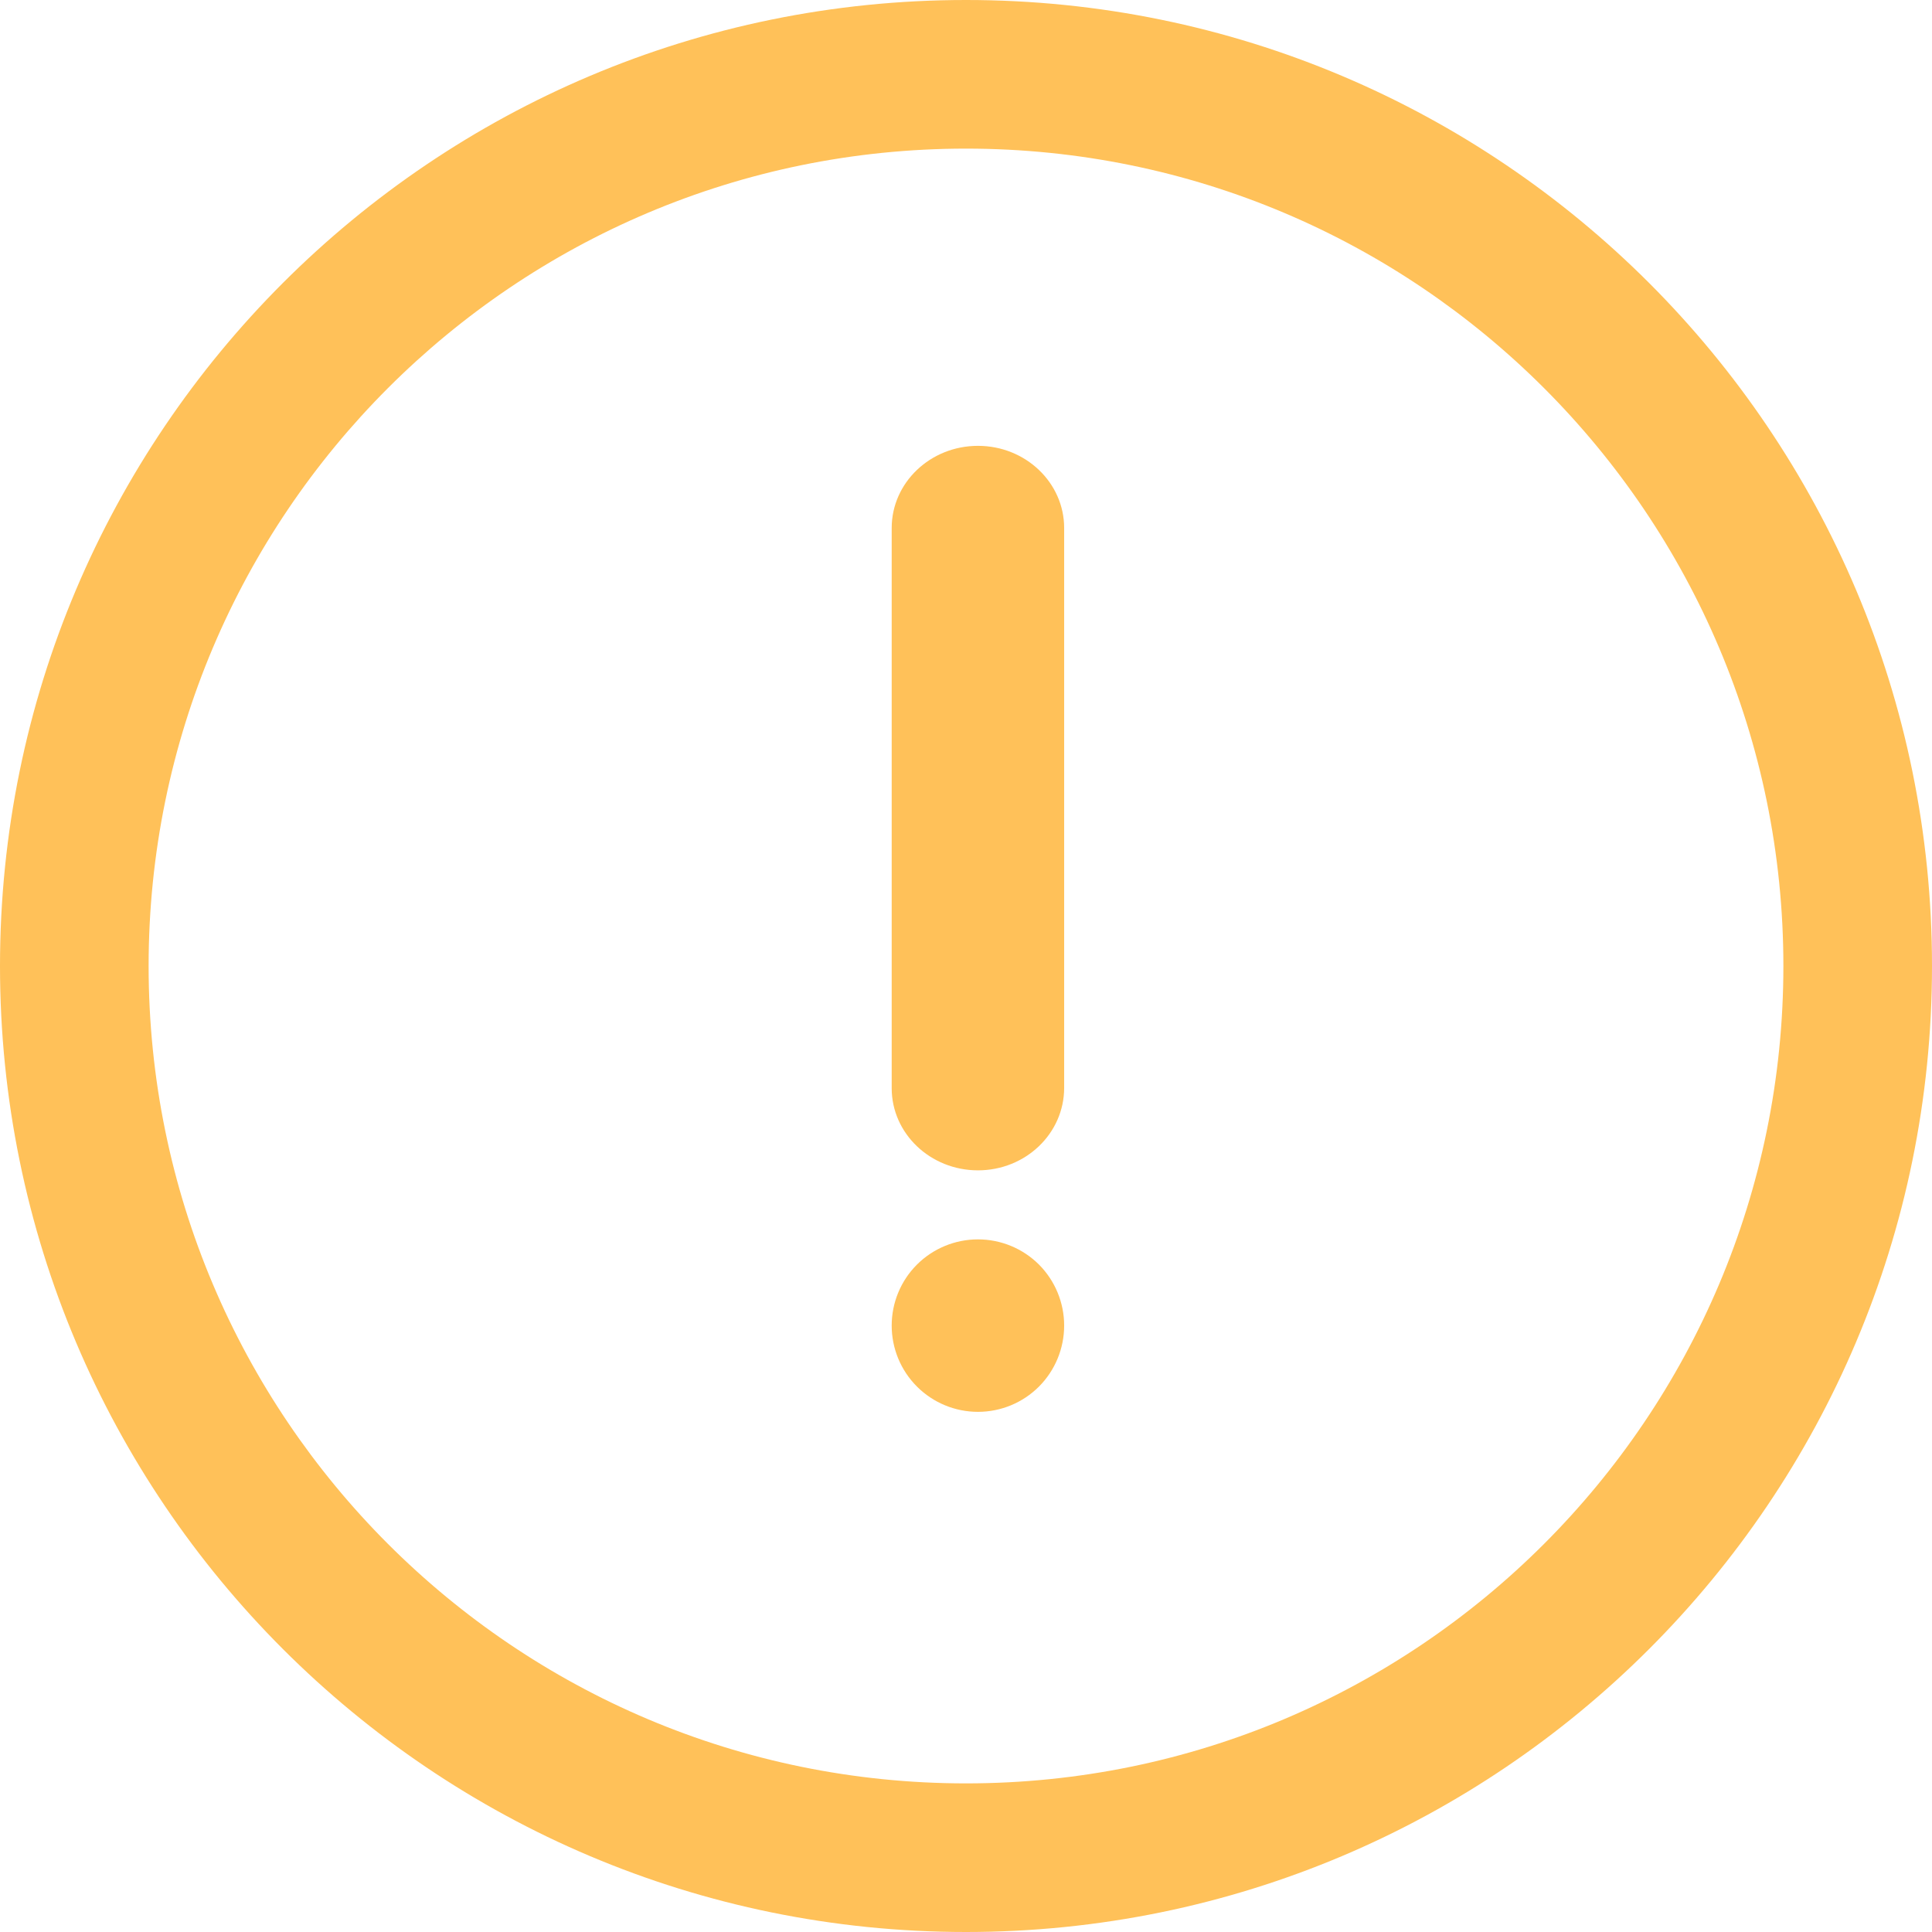 <svg width="26" height="26" viewBox="0 0 26 26" fill="none" xmlns="http://www.w3.org/2000/svg">
<path fill-rule="evenodd" clip-rule="evenodd" d="M13 2C6.925 2 2 6.925 2 13C2 19.075 6.925 24 13 24C19.075 24 24 19.075 24 13C24 6.925 19.075 2 13 2ZM0 13C0 5.82 5.82 0 13 0C20.18 0 26 5.82 26 13C26 20.18 20.18 26 13 26C5.82 26 0 20.18 0 13Z" fill="#FFC159"/>
<path d="M12 14.644C12 15.255 12.52 15.75 13.161 15.75C13.801 15.75 14.321 15.255 14.321 14.639V7.106C14.321 6.495 13.801 6 13.161 6C12.52 6 12 6.495 12 7.106V14.644ZM14.321 17.839C14.321 18.147 14.199 18.442 13.982 18.66C13.764 18.878 13.469 19 13.161 19C12.853 19 12.558 18.878 12.34 18.66C12.122 18.442 12 18.147 12 17.839C12 17.531 12.122 17.236 12.34 17.018C12.558 16.801 12.853 16.679 13.161 16.679C13.469 16.679 13.764 16.801 13.982 17.018C14.199 17.236 14.321 17.531 14.321 17.839Z" fill="#FFC159"/>
</svg>
